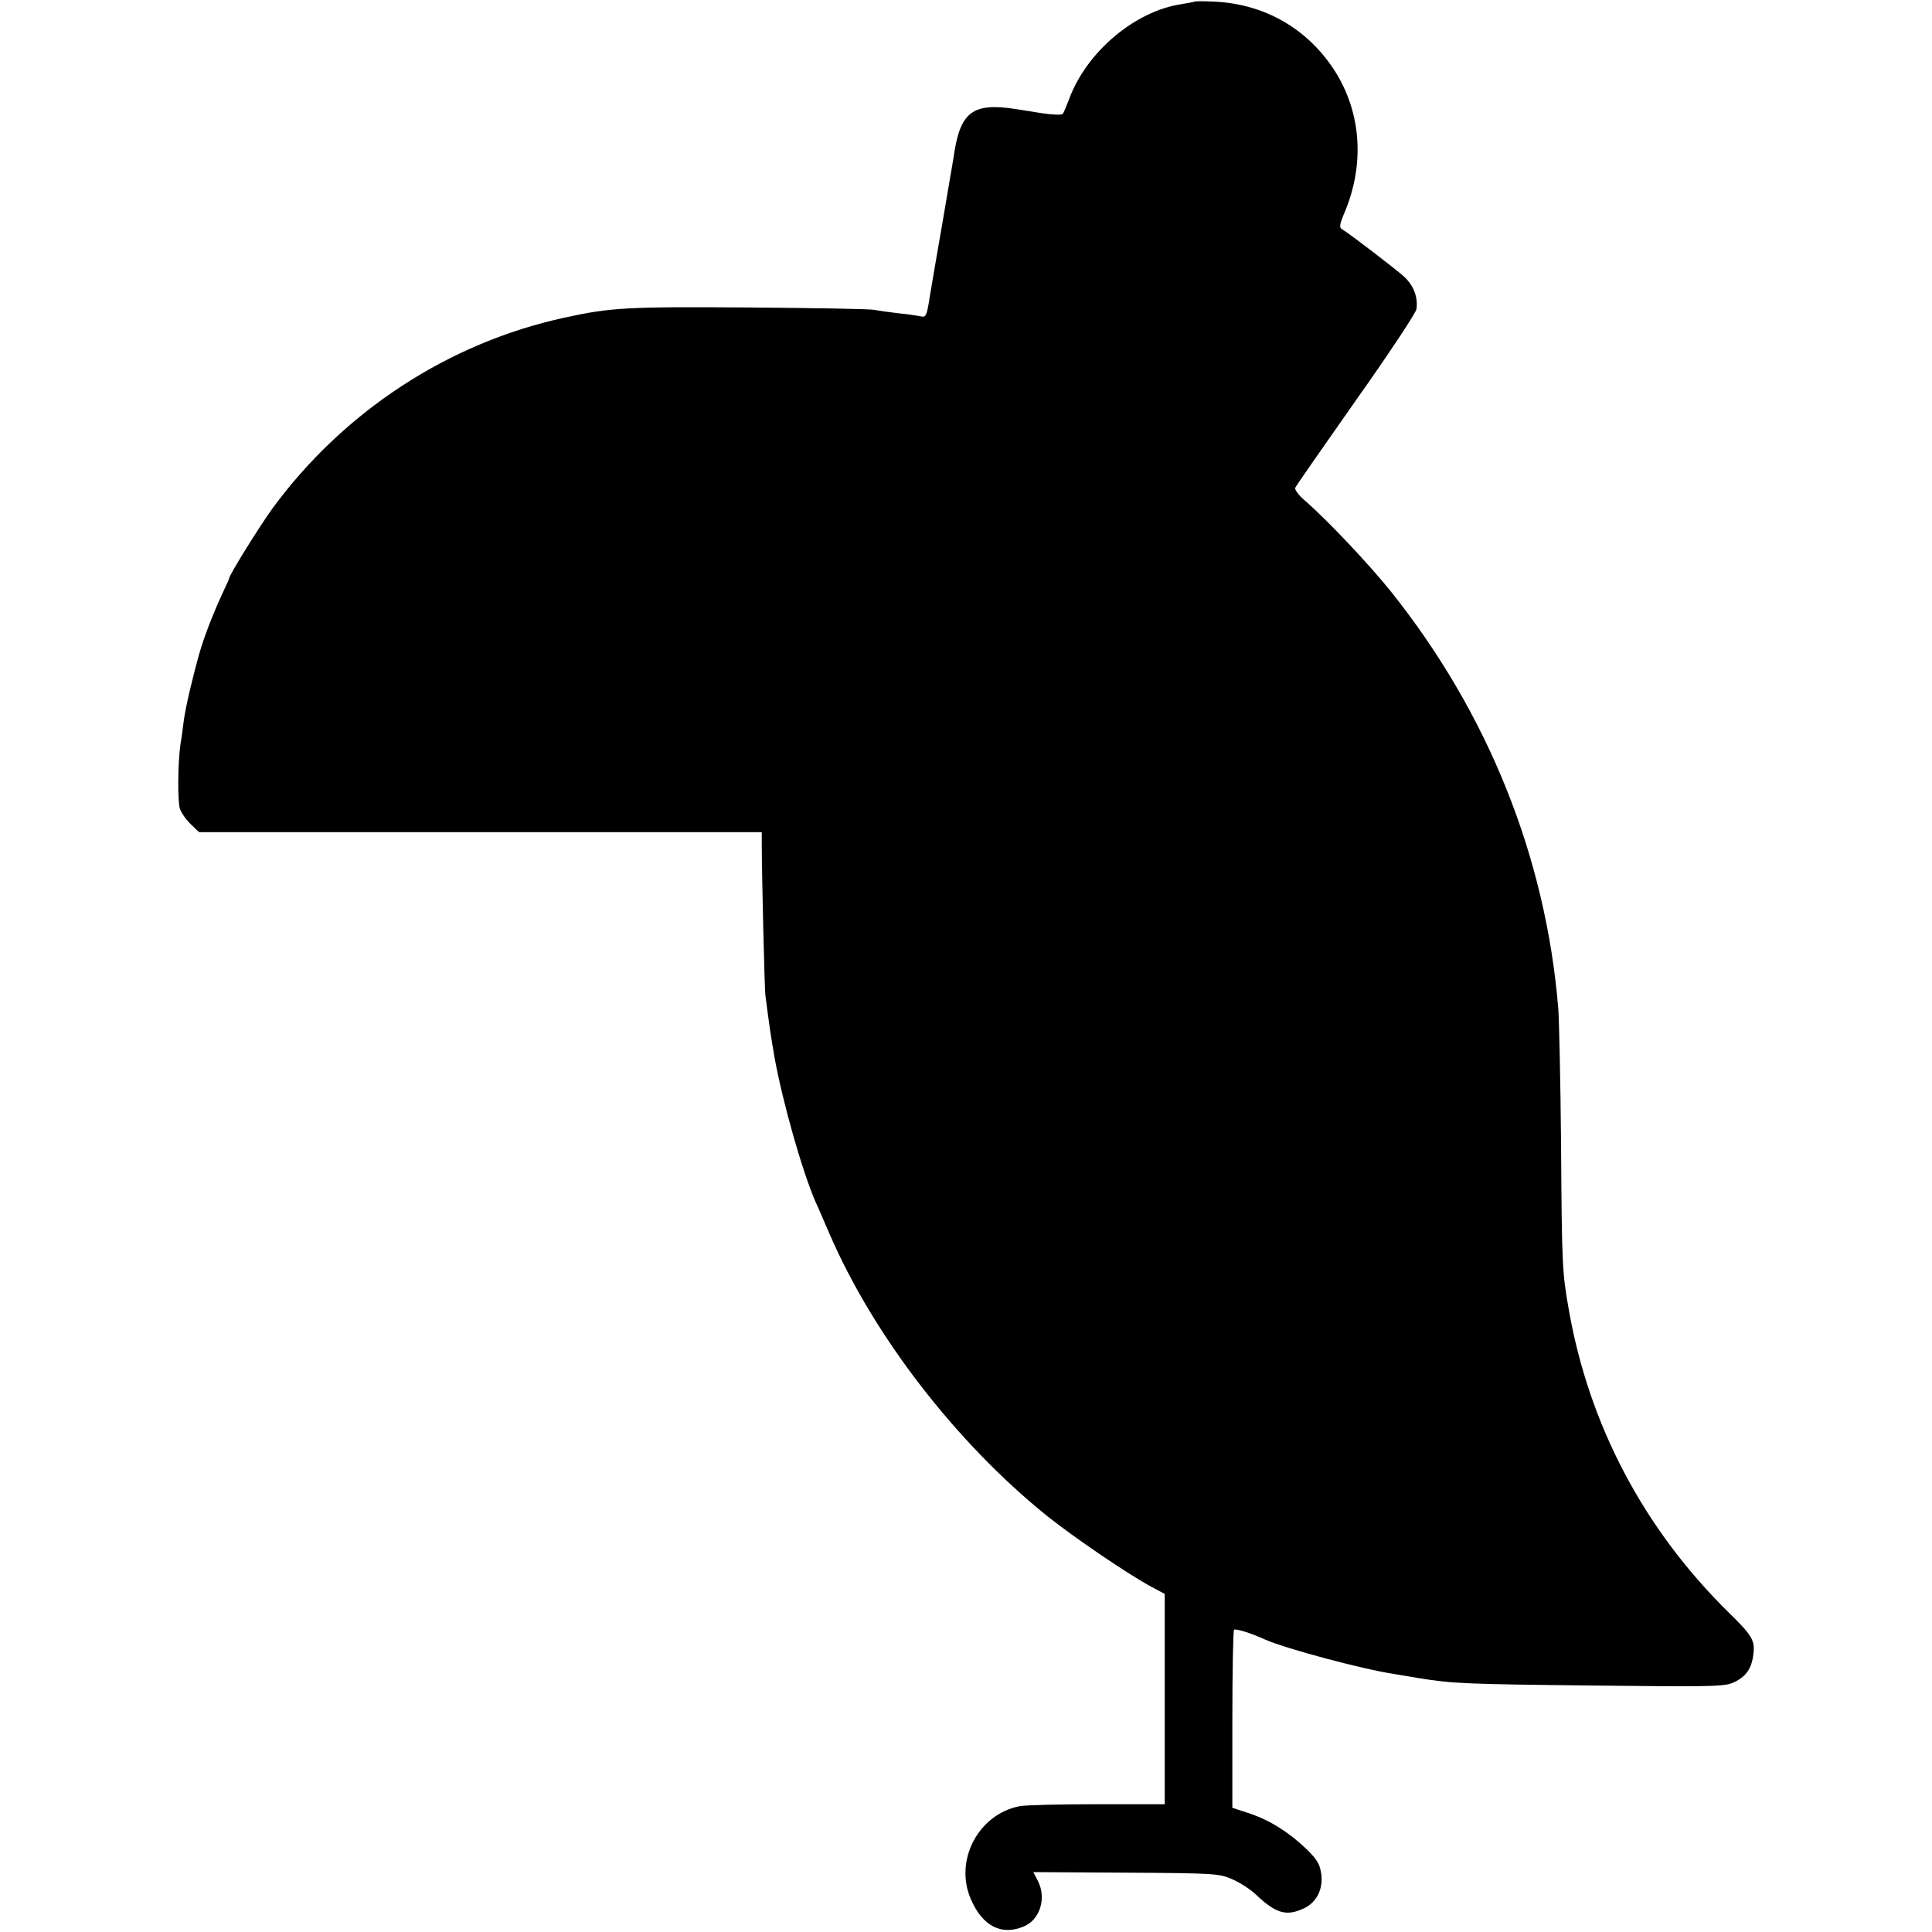 <?xml version="1.0" standalone="no"?>
<!DOCTYPE svg PUBLIC "-//W3C//DTD SVG 20010904//EN"
 "http://www.w3.org/TR/2001/REC-SVG-20010904/DTD/svg10.dtd">
<svg version="1.0" xmlns="http://www.w3.org/2000/svg"
 width="700pt" height="700pt" viewBox="0 0 700 700"
 preserveAspectRatio="xMidYMid meet">
<g transform="translate(0,700) scale(0.1,-0.1)"
fill="#000000" stroke="none">
<path d="M4328 6994 c-2 -1 -23 -5 -47 -9 -169 -25 -344 -173 -407 -343 -10
-26 -20 -51 -24 -55 -4 -4 -38 -3 -76 3 -38 6 -80 13 -94 15 -157 24 -202 -10
-225 -175 -4 -25 -22 -130 -40 -235 -18 -104 -39 -225 -46 -268 -11 -72 -14
-78 -33 -73 -12 2 -48 8 -81 11 -33 4 -71 9 -85 12 -14 4 -221 7 -460 9 -439
3 -497 0 -665 -37 -420 -91 -799 -339 -1057 -690 -46 -63 -158 -243 -158 -255
0 -2 -11 -27 -25 -56 -34 -74 -65 -154 -82 -213 -25 -88 -51 -199 -57 -245 -3
-25 -8 -63 -12 -85 -10 -71 -11 -209 -2 -236 5 -14 22 -39 39 -55 l30 -29
1020 0 1019 0 0 -40 c0 -111 10 -524 13 -550 15 -117 20 -149 33 -225 30 -165
100 -412 149 -525 8 -16 29 -67 49 -112 159 -370 459 -759 789 -1025 103 -82
296 -213 380 -258 l47 -25 0 -381 0 -381 -243 0 c-134 0 -261 -3 -282 -7 -151
-29 -239 -198 -177 -338 42 -97 111 -132 191 -98 59 24 83 102 52 164 l-17 33
335 -2 c324 -2 338 -3 386 -24 28 -12 66 -37 85 -55 74 -70 111 -80 175 -50
45 21 70 70 62 125 -5 35 -15 52 -54 90 -64 61 -132 104 -207 129 l-61 20 0
319 c0 176 3 323 6 326 6 5 59 -11 114 -36 76 -33 352 -107 465 -124 19 -3 60
-10 90 -15 120 -20 171 -22 631 -27 433 -5 480 -4 512 12 44 21 64 50 70 103
6 48 -5 67 -90 150 -308 303 -506 680 -579 1097 -24 136 -25 159 -28 600 -2
226 -7 446 -10 490 -45 550 -255 1073 -609 1515 -80 99 -228 256 -311 328 -21
18 -36 38 -33 45 3 7 102 149 220 317 119 168 217 316 219 330 6 42 -9 84 -44
117 -32 29 -198 156 -225 172 -11 6 -10 16 6 55 77 178 64 368 -34 521 -98
151 -252 240 -433 249 -39 2 -73 2 -74 0z"/>
</g>
</svg>
